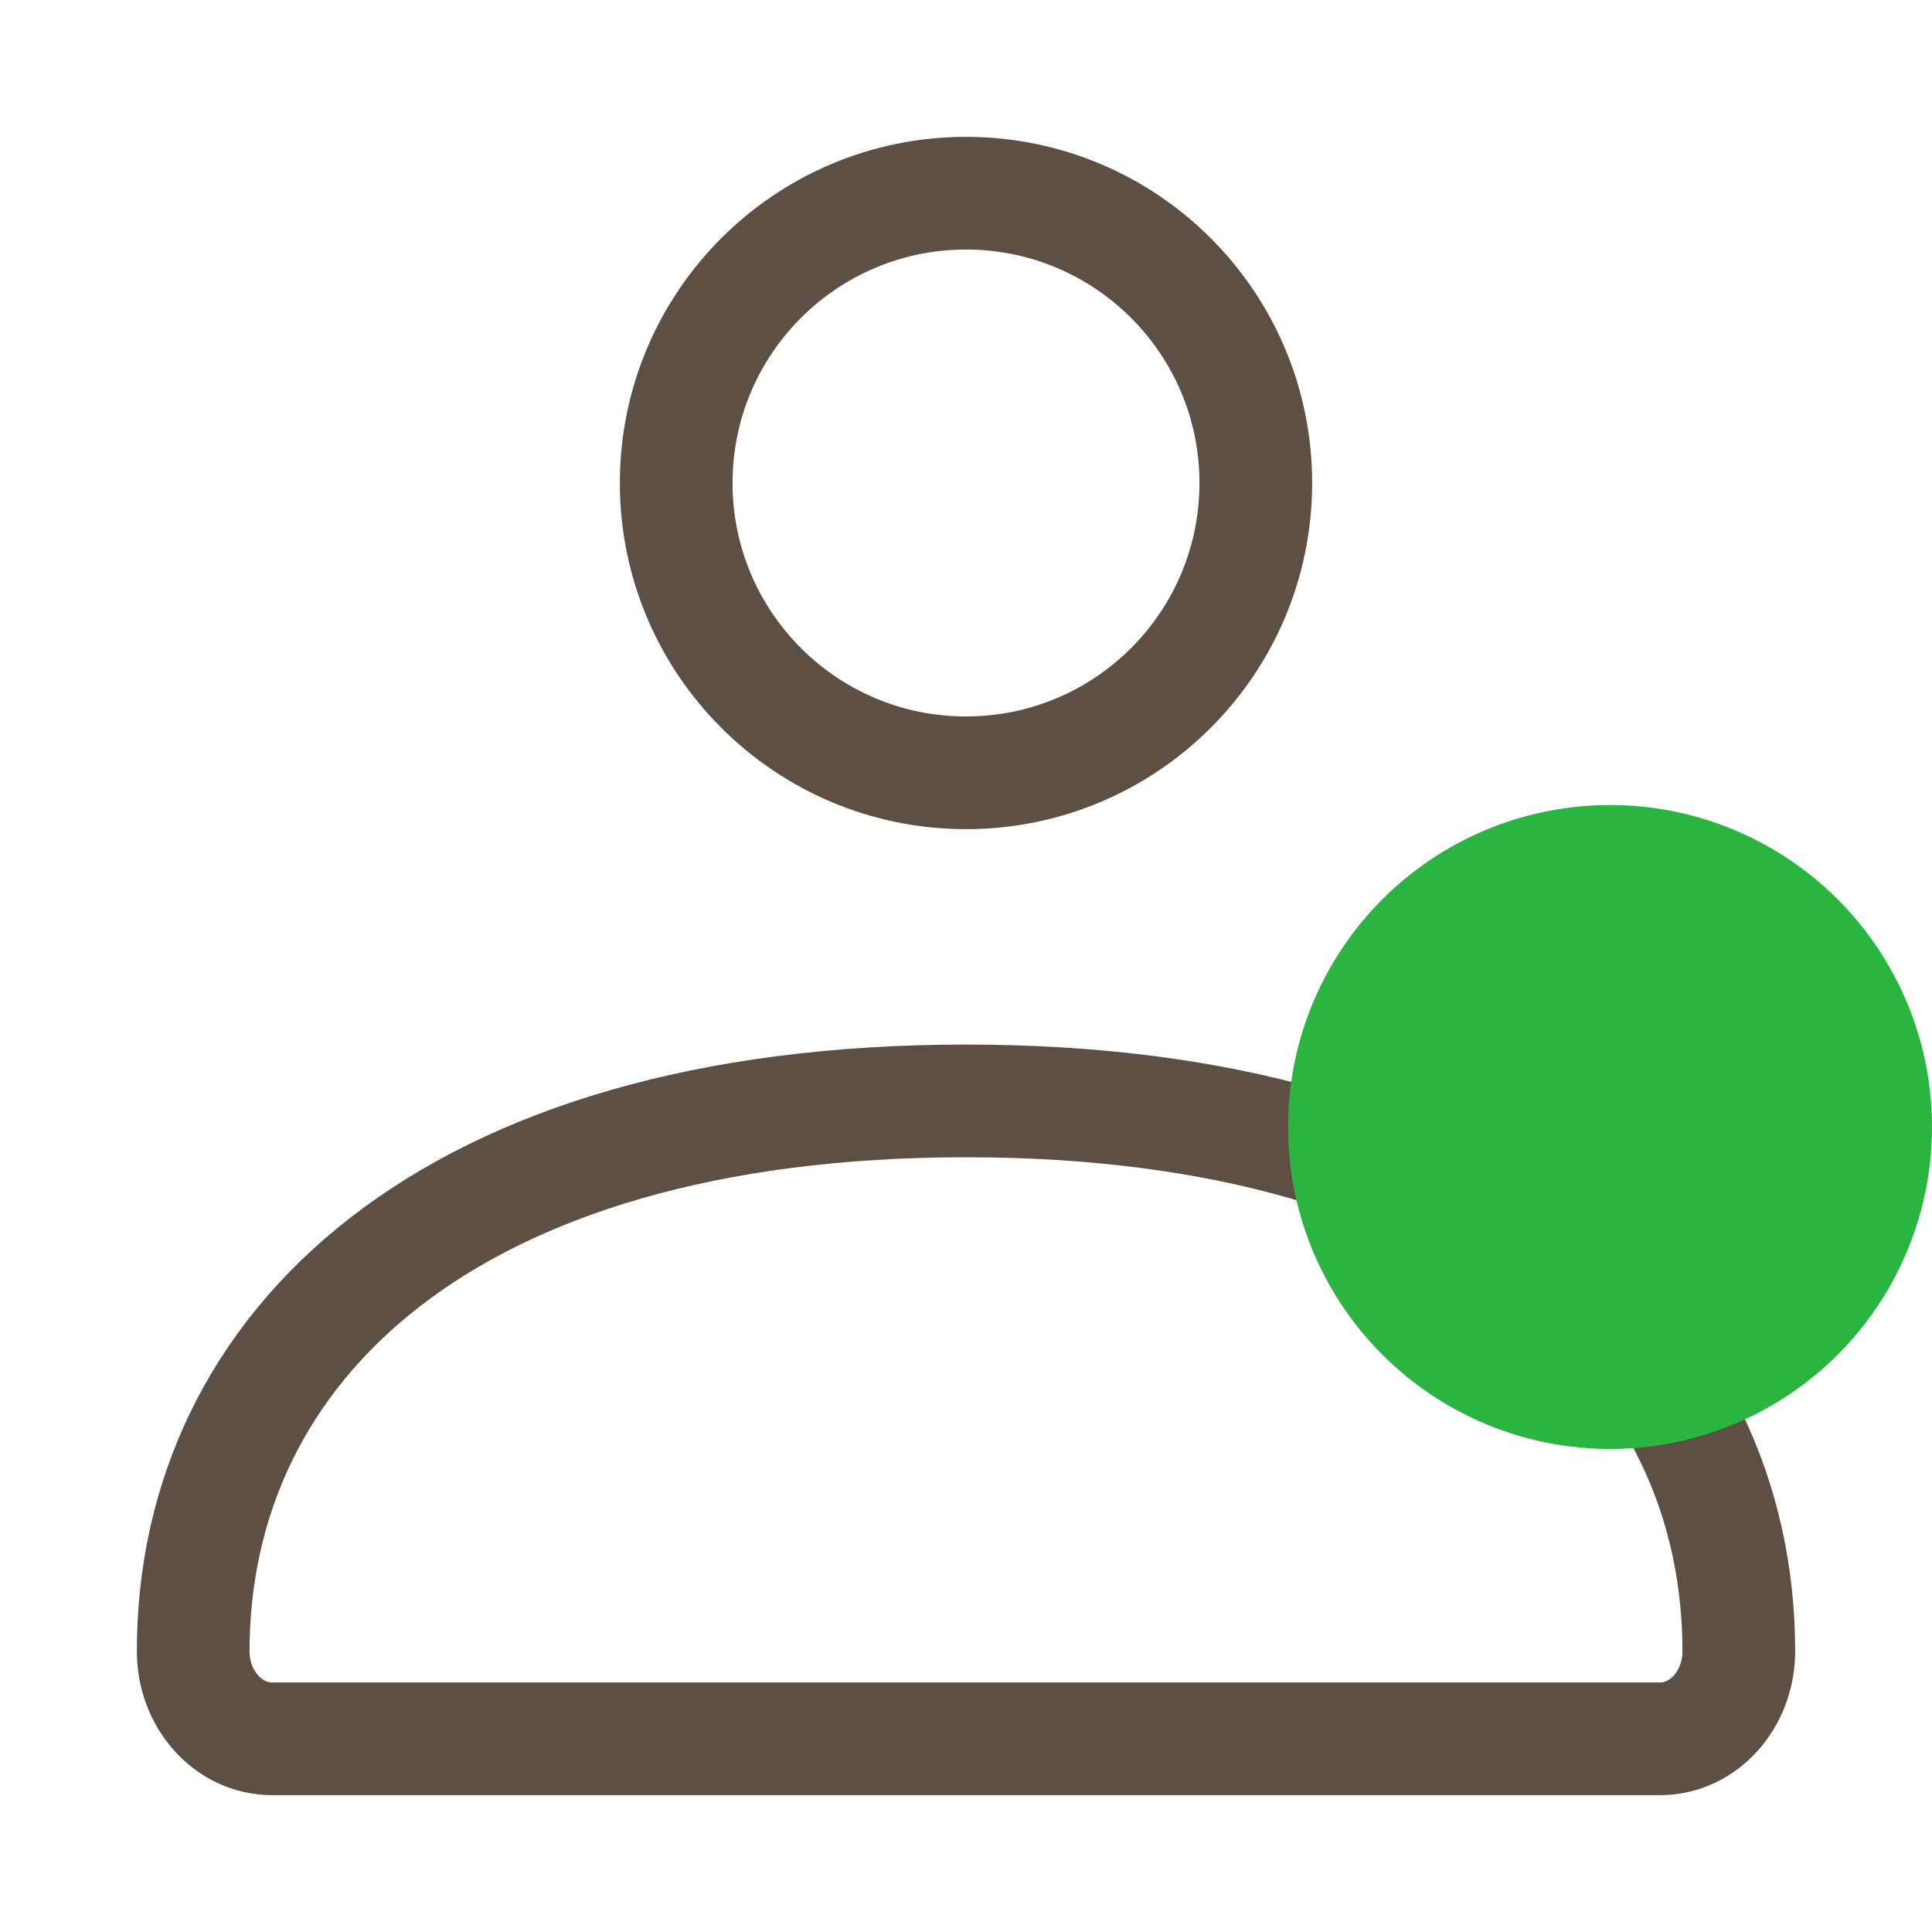
<svg xmlns="http://www.w3.org/2000/svg" width="24" height="24" viewBox="0 0 24 24" fill="none">
<path d="M2.4 20.512C2.4 16.737 5.555 13.676 12 13.676C18.446 13.676 21.6 16.737 21.6 20.512C21.6 21.113 21.162 21.6 20.622 21.6H3.379C2.839 21.6 2.4 21.113 2.4 20.512Z" stroke="#5D4F43" stroke-width="1.4"/>
<path d="M15.6 6C15.6 7.988 13.989 9.6 12 9.6C10.012 9.6 8.4 7.988 8.4 6C8.4 4.012 10.012 2.4 12 2.4C13.989 2.4 15.6 4.012 15.6 6Z" stroke="#5D4F43" stroke-width="1.4"/>
<circle cx="20" cy="14" r="4" fill="#2AB540"/>
</svg>
